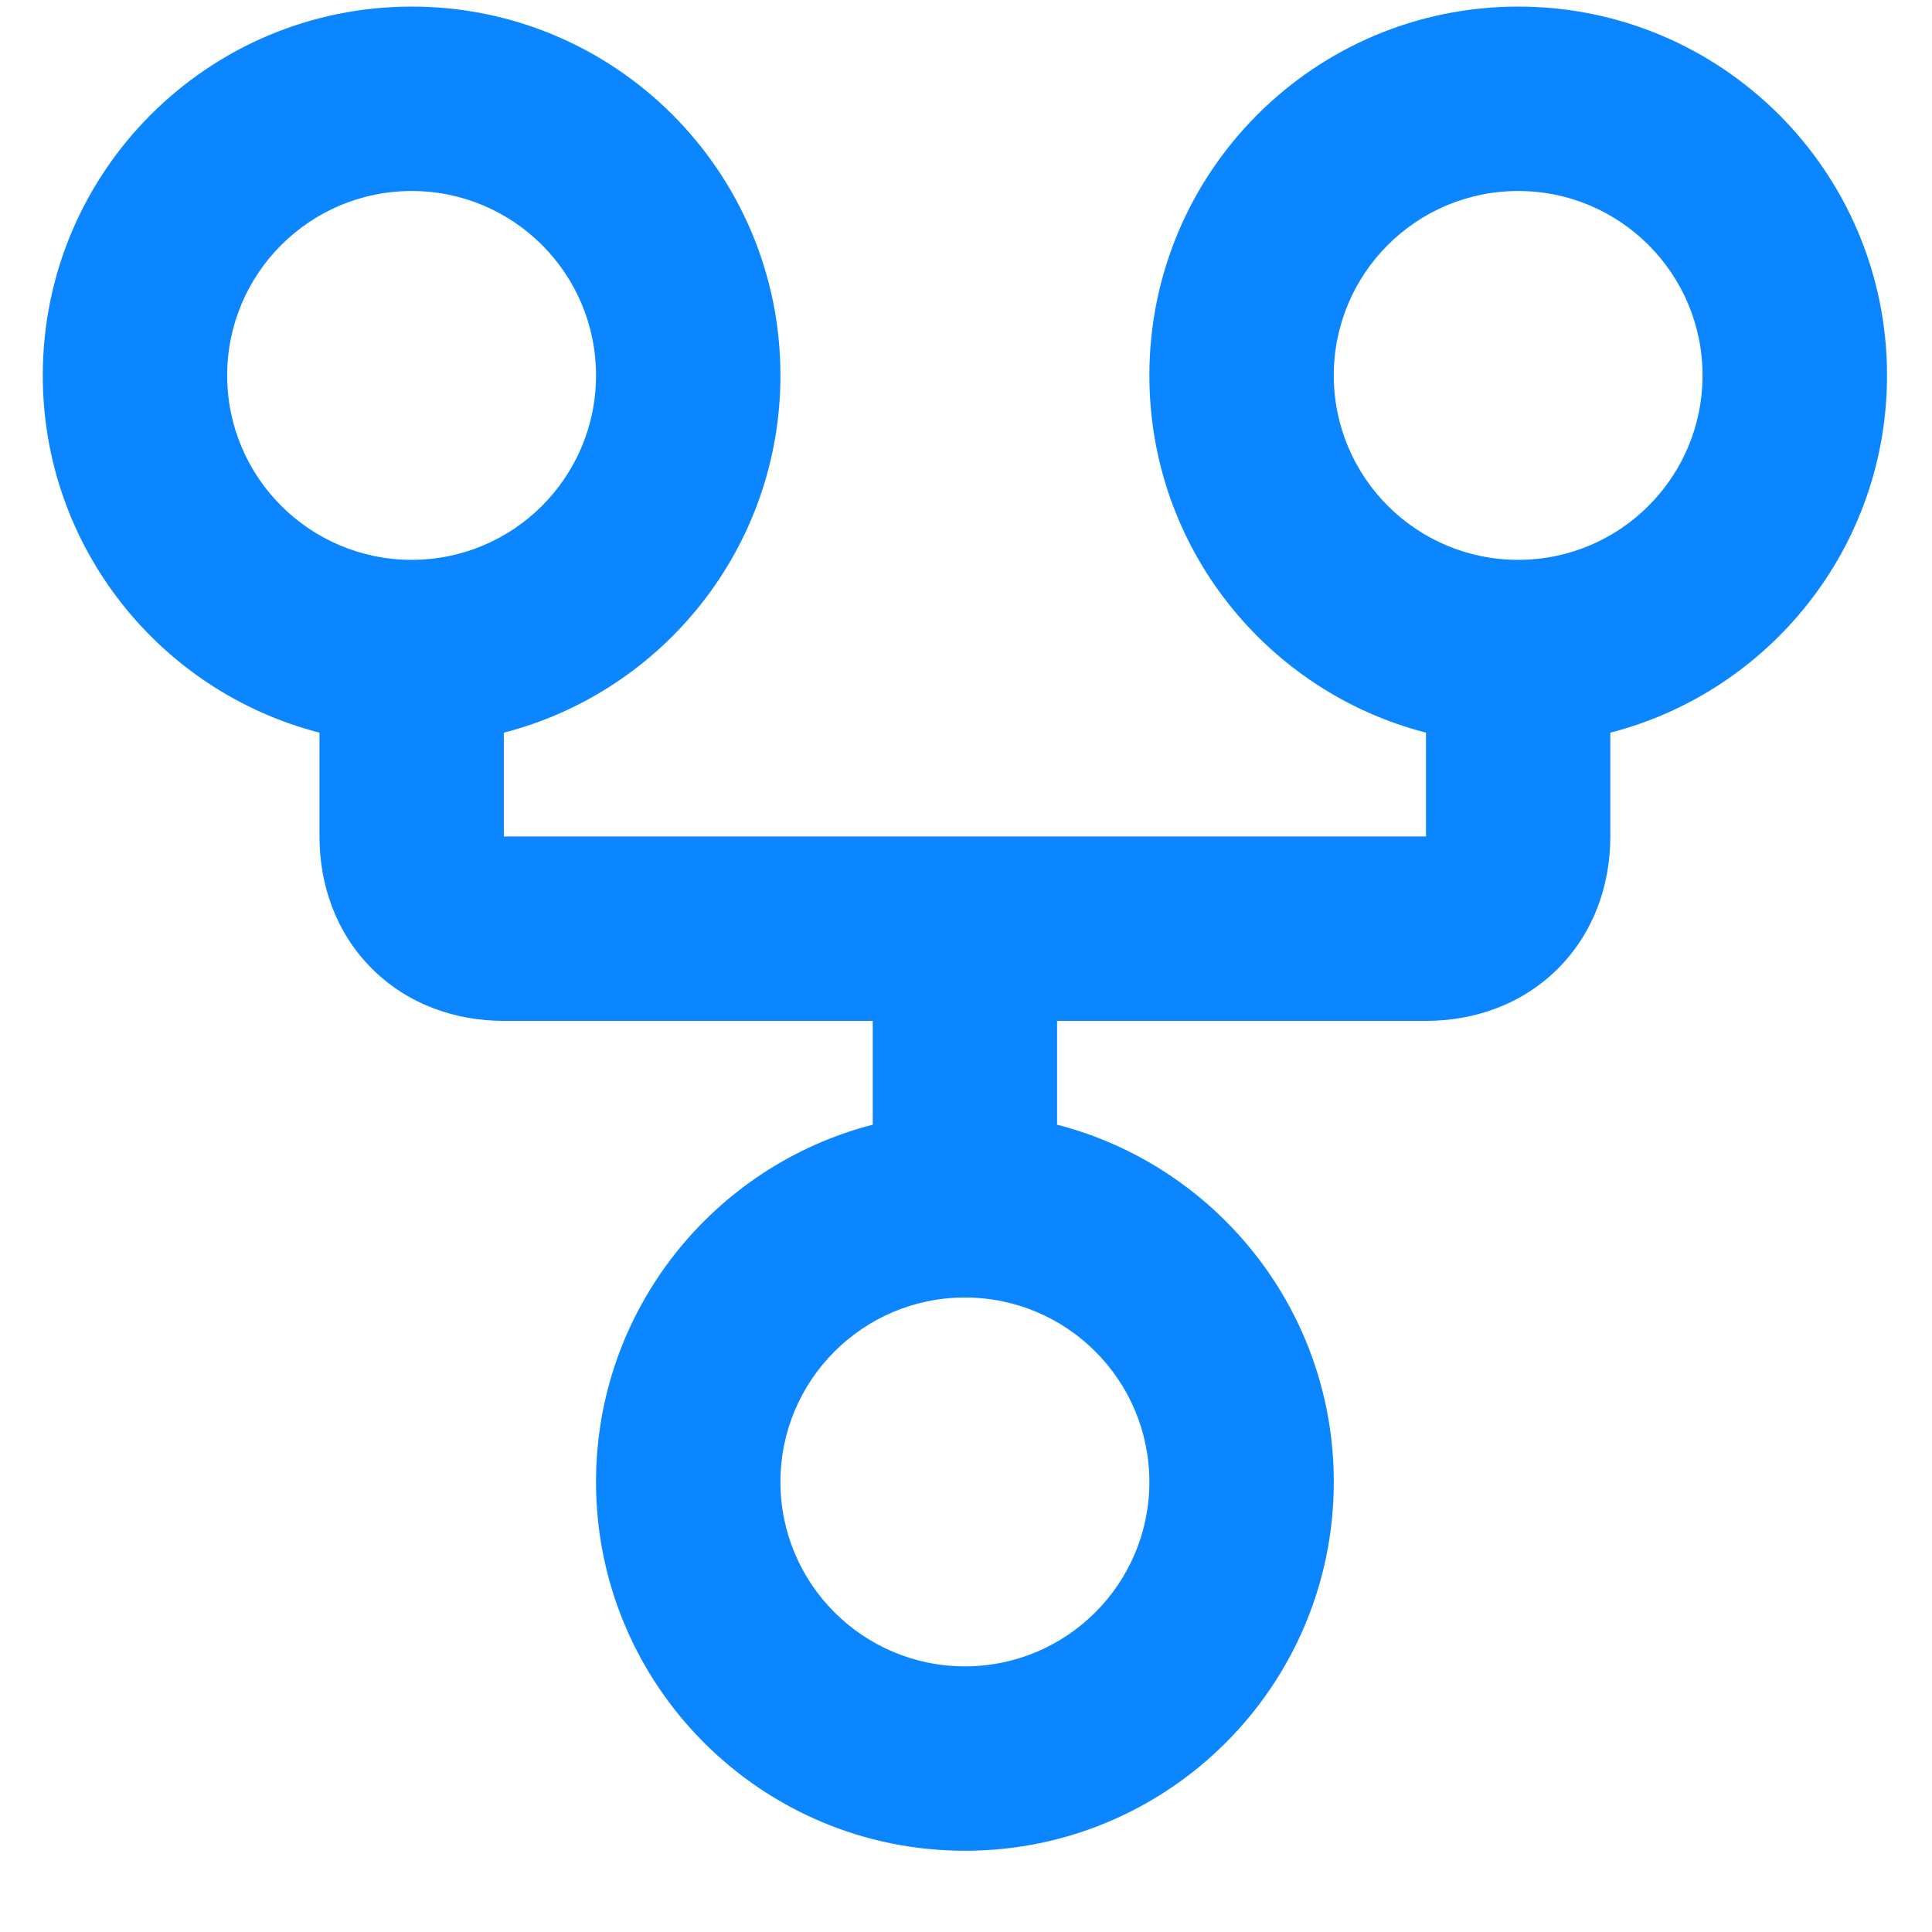 <svg width="22" height="22" viewBox="0 0 22 22" fill="none" xmlns="http://www.w3.org/2000/svg">
<path fill-rule="evenodd" clip-rule="evenodd" d="M4.688 2.175C3.528 2.175 2.587 3.115 2.587 4.275C2.587 5.435 3.528 6.375 4.688 6.375C5.847 6.375 6.787 5.435 6.787 4.275C6.787 3.115 5.847 2.175 4.688 2.175ZM0.487 4.275C0.487 1.956 2.368 0.075 4.688 0.075C7.007 0.075 8.887 1.956 8.887 4.275C8.887 6.232 7.549 7.877 5.737 8.343V9.525H16.238V8.343C14.426 7.877 13.088 6.232 13.088 4.275C13.088 1.956 14.968 0.075 17.288 0.075C19.607 0.075 21.488 1.956 21.488 4.275C21.488 6.232 20.149 7.877 18.337 8.343V9.525C18.337 10.079 18.148 10.622 17.741 11.029C17.334 11.436 16.791 11.625 16.238 11.625H12.037V12.807C13.849 13.274 15.188 14.918 15.188 16.875C15.188 19.195 13.307 21.075 10.988 21.075C8.668 21.075 6.787 19.195 6.787 16.875C6.787 14.918 8.126 13.274 9.938 12.807V11.625H5.737C5.184 11.625 4.641 11.436 4.234 11.029C3.827 10.622 3.638 10.079 3.638 9.525V8.343C1.826 7.877 0.487 6.232 0.487 4.275ZM17.288 2.175C16.128 2.175 15.188 3.115 15.188 4.275C15.188 5.435 16.128 6.375 17.288 6.375C18.447 6.375 19.387 5.435 19.387 4.275C19.387 3.115 18.447 2.175 17.288 2.175ZM10.988 14.775C9.828 14.775 8.887 15.715 8.887 16.875C8.887 18.035 9.828 18.975 10.988 18.975C12.147 18.975 13.088 18.035 13.088 16.875C13.088 15.715 12.147 14.775 10.988 14.775Z" fill="#0C86FF"/>
</svg>
